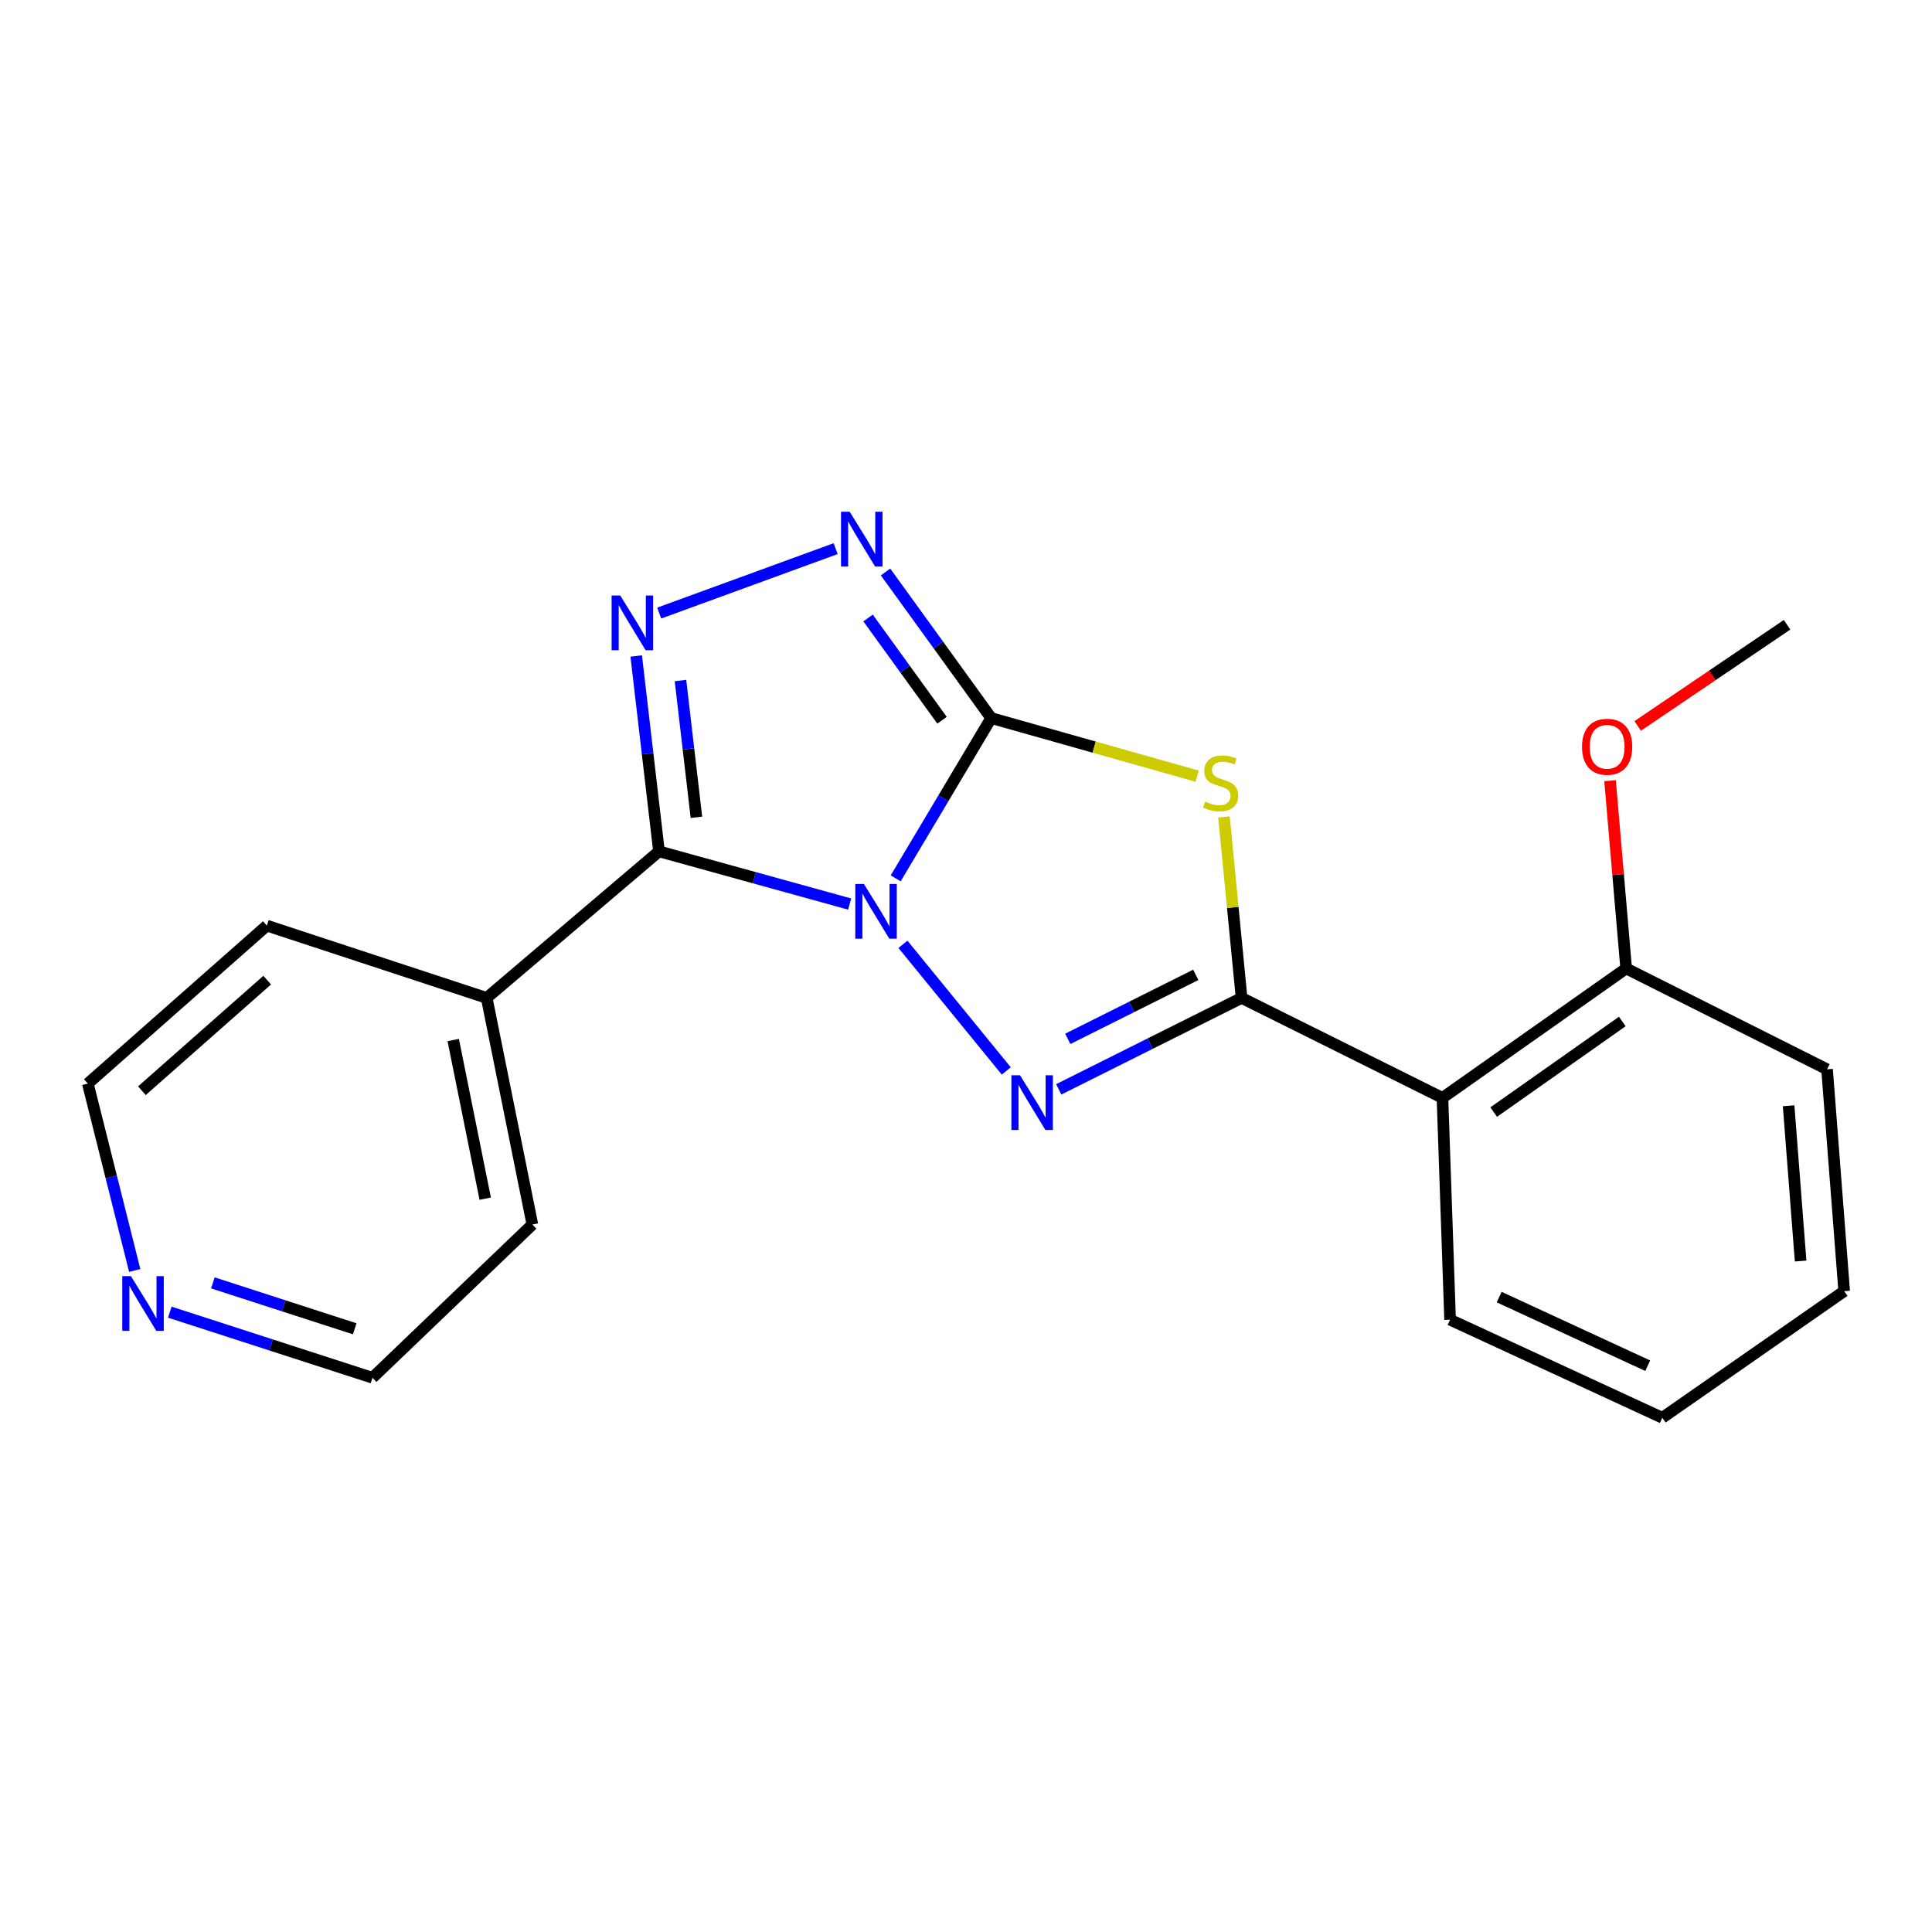 <?xml version='1.0' encoding='iso-8859-1'?>
<svg version='1.1' baseProfile='full'
              xmlns='http://www.w3.org/2000/svg'
                      xmlns:rdkit='http://www.rdkit.org/xml'
                      xmlns:xlink='http://www.w3.org/1999/xlink'
                  xml:space='preserve'
width='1000px' height='1000px' viewBox='0 0 1000 1000'>
<!-- END OF HEADER -->
<rect style='opacity:1.0;fill:#FFFFFF;stroke:none' width='1000' height='1000' x='0' y='0'> </rect>
<path class='bond-0' d='M 463.605,454.635 L 488.324,413.15' style='fill:none;fill-rule:evenodd;stroke:#0000FF;stroke-width:6px;stroke-linecap:butt;stroke-linejoin:miter;stroke-opacity:1' />
<path class='bond-0' d='M 488.324,413.15 L 513.043,371.666' style='fill:none;fill-rule:evenodd;stroke:#000000;stroke-width:6px;stroke-linecap:butt;stroke-linejoin:miter;stroke-opacity:1' />
<path class='bond-1' d='M 467.368,488.784 L 520.85,554.327' style='fill:none;fill-rule:evenodd;stroke:#0000FF;stroke-width:6px;stroke-linecap:butt;stroke-linejoin:miter;stroke-opacity:1' />
<path class='bond-4' d='M 439.779,467.933 L 390.437,454.299' style='fill:none;fill-rule:evenodd;stroke:#0000FF;stroke-width:6px;stroke-linecap:butt;stroke-linejoin:miter;stroke-opacity:1' />
<path class='bond-4' d='M 390.437,454.299 L 341.094,440.665' style='fill:none;fill-rule:evenodd;stroke:#000000;stroke-width:6px;stroke-linecap:butt;stroke-linejoin:miter;stroke-opacity:1' />
<path class='bond-3' d='M 513.043,371.666 L 566.34,386.705' style='fill:none;fill-rule:evenodd;stroke:#000000;stroke-width:6px;stroke-linecap:butt;stroke-linejoin:miter;stroke-opacity:1' />
<path class='bond-3' d='M 566.34,386.705 L 619.638,401.745' style='fill:none;fill-rule:evenodd;stroke:#CCCC00;stroke-width:6px;stroke-linecap:butt;stroke-linejoin:miter;stroke-opacity:1' />
<path class='bond-6' d='M 513.043,371.666 L 485.702,333.861' style='fill:none;fill-rule:evenodd;stroke:#000000;stroke-width:6px;stroke-linecap:butt;stroke-linejoin:miter;stroke-opacity:1' />
<path class='bond-6' d='M 485.702,333.861 L 458.361,296.057' style='fill:none;fill-rule:evenodd;stroke:#0000FF;stroke-width:6px;stroke-linecap:butt;stroke-linejoin:miter;stroke-opacity:1' />
<path class='bond-6' d='M 487.594,372.798 L 468.455,346.335' style='fill:none;fill-rule:evenodd;stroke:#000000;stroke-width:6px;stroke-linecap:butt;stroke-linejoin:miter;stroke-opacity:1' />
<path class='bond-6' d='M 468.455,346.335 L 449.316,319.872' style='fill:none;fill-rule:evenodd;stroke:#0000FF;stroke-width:6px;stroke-linecap:butt;stroke-linejoin:miter;stroke-opacity:1' />
<path class='bond-2' d='M 548.004,563.844 L 595.325,540.184' style='fill:none;fill-rule:evenodd;stroke:#0000FF;stroke-width:6px;stroke-linecap:butt;stroke-linejoin:miter;stroke-opacity:1' />
<path class='bond-2' d='M 595.325,540.184 L 642.646,516.523' style='fill:none;fill-rule:evenodd;stroke:#000000;stroke-width:6px;stroke-linecap:butt;stroke-linejoin:miter;stroke-opacity:1' />
<path class='bond-2' d='M 552.681,537.708 L 585.806,521.146' style='fill:none;fill-rule:evenodd;stroke:#0000FF;stroke-width:6px;stroke-linecap:butt;stroke-linejoin:miter;stroke-opacity:1' />
<path class='bond-2' d='M 585.806,521.146 L 618.931,504.583' style='fill:none;fill-rule:evenodd;stroke:#000000;stroke-width:6px;stroke-linecap:butt;stroke-linejoin:miter;stroke-opacity:1' />
<path class='bond-7' d='M 642.646,516.523 L 746.613,568.258' style='fill:none;fill-rule:evenodd;stroke:#000000;stroke-width:6px;stroke-linecap:butt;stroke-linejoin:miter;stroke-opacity:1' />
<path class='bond-22' d='M 642.646,516.523 L 638.085,469.689' style='fill:none;fill-rule:evenodd;stroke:#000000;stroke-width:6px;stroke-linecap:butt;stroke-linejoin:miter;stroke-opacity:1' />
<path class='bond-22' d='M 638.085,469.689 L 633.524,422.855' style='fill:none;fill-rule:evenodd;stroke:#CCCC00;stroke-width:6px;stroke-linecap:butt;stroke-linejoin:miter;stroke-opacity:1' />
<path class='bond-5' d='M 341.094,440.665 L 335.199,390.102' style='fill:none;fill-rule:evenodd;stroke:#000000;stroke-width:6px;stroke-linecap:butt;stroke-linejoin:miter;stroke-opacity:1' />
<path class='bond-5' d='M 335.199,390.102 L 329.304,339.539' style='fill:none;fill-rule:evenodd;stroke:#0000FF;stroke-width:6px;stroke-linecap:butt;stroke-linejoin:miter;stroke-opacity:1' />
<path class='bond-5' d='M 360.468,423.031 L 356.341,387.637' style='fill:none;fill-rule:evenodd;stroke:#000000;stroke-width:6px;stroke-linecap:butt;stroke-linejoin:miter;stroke-opacity:1' />
<path class='bond-5' d='M 356.341,387.637 L 352.215,352.243' style='fill:none;fill-rule:evenodd;stroke:#0000FF;stroke-width:6px;stroke-linecap:butt;stroke-linejoin:miter;stroke-opacity:1' />
<path class='bond-8' d='M 341.094,440.665 L 251.909,516.523' style='fill:none;fill-rule:evenodd;stroke:#000000;stroke-width:6px;stroke-linecap:butt;stroke-linejoin:miter;stroke-opacity:1' />
<path class='bond-21' d='M 341.207,317.326 L 432.523,283.98' style='fill:none;fill-rule:evenodd;stroke:#0000FF;stroke-width:6px;stroke-linecap:butt;stroke-linejoin:miter;stroke-opacity:1' />
<path class='bond-9' d='M 746.613,568.258 L 841.698,501.269' style='fill:none;fill-rule:evenodd;stroke:#000000;stroke-width:6px;stroke-linecap:butt;stroke-linejoin:miter;stroke-opacity:1' />
<path class='bond-9' d='M 773.134,575.61 L 839.694,528.718' style='fill:none;fill-rule:evenodd;stroke:#000000;stroke-width:6px;stroke-linecap:butt;stroke-linejoin:miter;stroke-opacity:1' />
<path class='bond-11' d='M 746.613,568.258 L 750.562,683.08' style='fill:none;fill-rule:evenodd;stroke:#000000;stroke-width:6px;stroke-linecap:butt;stroke-linejoin:miter;stroke-opacity:1' />
<path class='bond-15' d='M 251.909,516.523 L 138.116,479.097' style='fill:none;fill-rule:evenodd;stroke:#000000;stroke-width:6px;stroke-linecap:butt;stroke-linejoin:miter;stroke-opacity:1' />
<path class='bond-16' d='M 251.909,516.523 L 275.559,633.805' style='fill:none;fill-rule:evenodd;stroke:#000000;stroke-width:6px;stroke-linecap:butt;stroke-linejoin:miter;stroke-opacity:1' />
<path class='bond-16' d='M 234.592,538.323 L 251.147,620.42' style='fill:none;fill-rule:evenodd;stroke:#000000;stroke-width:6px;stroke-linecap:butt;stroke-linejoin:miter;stroke-opacity:1' />
<path class='bond-12' d='M 841.698,501.269 L 837.53,452.678' style='fill:none;fill-rule:evenodd;stroke:#000000;stroke-width:6px;stroke-linecap:butt;stroke-linejoin:miter;stroke-opacity:1' />
<path class='bond-12' d='M 837.53,452.678 L 833.361,404.088' style='fill:none;fill-rule:evenodd;stroke:#FF0000;stroke-width:6px;stroke-linecap:butt;stroke-linejoin:miter;stroke-opacity:1' />
<path class='bond-17' d='M 841.698,501.269 L 945.677,553.477' style='fill:none;fill-rule:evenodd;stroke:#000000;stroke-width:6px;stroke-linecap:butt;stroke-linejoin:miter;stroke-opacity:1' />
<path class='bond-10' d='M 87.885,679.171 L 140.334,696.149' style='fill:none;fill-rule:evenodd;stroke:#0000FF;stroke-width:6px;stroke-linecap:butt;stroke-linejoin:miter;stroke-opacity:1' />
<path class='bond-10' d='M 140.334,696.149 L 192.784,713.127' style='fill:none;fill-rule:evenodd;stroke:#000000;stroke-width:6px;stroke-linecap:butt;stroke-linejoin:miter;stroke-opacity:1' />
<path class='bond-10' d='M 110.175,664.014 L 146.889,675.899' style='fill:none;fill-rule:evenodd;stroke:#0000FF;stroke-width:6px;stroke-linecap:butt;stroke-linejoin:miter;stroke-opacity:1' />
<path class='bond-10' d='M 146.889,675.899 L 183.604,687.783' style='fill:none;fill-rule:evenodd;stroke:#000000;stroke-width:6px;stroke-linecap:butt;stroke-linejoin:miter;stroke-opacity:1' />
<path class='bond-23' d='M 69.733,657.59 L 57.594,609.229' style='fill:none;fill-rule:evenodd;stroke:#0000FF;stroke-width:6px;stroke-linecap:butt;stroke-linejoin:miter;stroke-opacity:1' />
<path class='bond-23' d='M 57.594,609.229 L 45.455,560.867' style='fill:none;fill-rule:evenodd;stroke:#000000;stroke-width:6px;stroke-linecap:butt;stroke-linejoin:miter;stroke-opacity:1' />
<path class='bond-19' d='M 750.562,683.08 L 860.406,733.833' style='fill:none;fill-rule:evenodd;stroke:#000000;stroke-width:6px;stroke-linecap:butt;stroke-linejoin:miter;stroke-opacity:1' />
<path class='bond-19' d='M 775.967,671.371 L 852.857,706.898' style='fill:none;fill-rule:evenodd;stroke:#000000;stroke-width:6px;stroke-linecap:butt;stroke-linejoin:miter;stroke-opacity:1' />
<path class='bond-18' d='M 847.66,375.74 L 886.321,349.562' style='fill:none;fill-rule:evenodd;stroke:#FF0000;stroke-width:6px;stroke-linecap:butt;stroke-linejoin:miter;stroke-opacity:1' />
<path class='bond-18' d='M 886.321,349.562 L 924.983,323.384' style='fill:none;fill-rule:evenodd;stroke:#000000;stroke-width:6px;stroke-linecap:butt;stroke-linejoin:miter;stroke-opacity:1' />
<path class='bond-13' d='M 45.455,560.867 L 138.116,479.097' style='fill:none;fill-rule:evenodd;stroke:#000000;stroke-width:6px;stroke-linecap:butt;stroke-linejoin:miter;stroke-opacity:1' />
<path class='bond-13' d='M 73.438,564.561 L 138.301,507.322' style='fill:none;fill-rule:evenodd;stroke:#000000;stroke-width:6px;stroke-linecap:butt;stroke-linejoin:miter;stroke-opacity:1' />
<path class='bond-14' d='M 192.784,713.127 L 275.559,633.805' style='fill:none;fill-rule:evenodd;stroke:#000000;stroke-width:6px;stroke-linecap:butt;stroke-linejoin:miter;stroke-opacity:1' />
<path class='bond-24' d='M 945.677,553.477 L 954.545,668.298' style='fill:none;fill-rule:evenodd;stroke:#000000;stroke-width:6px;stroke-linecap:butt;stroke-linejoin:miter;stroke-opacity:1' />
<path class='bond-24' d='M 925.785,572.339 L 931.993,652.714' style='fill:none;fill-rule:evenodd;stroke:#000000;stroke-width:6px;stroke-linecap:butt;stroke-linejoin:miter;stroke-opacity:1' />
<path class='bond-20' d='M 860.406,733.833 L 954.545,668.298' style='fill:none;fill-rule:evenodd;stroke:#000000;stroke-width:6px;stroke-linecap:butt;stroke-linejoin:miter;stroke-opacity:1' />
<path  class='atom-0' d='M 447.173 457.546
L 456.453 472.546
Q 457.373 474.026, 458.853 476.706
Q 460.333 479.386, 460.413 479.546
L 460.413 457.546
L 464.173 457.546
L 464.173 485.866
L 460.293 485.866
L 450.333 469.466
Q 449.173 467.546, 447.933 465.346
Q 446.733 463.146, 446.373 462.466
L 446.373 485.866
L 442.693 485.866
L 442.693 457.546
L 447.173 457.546
' fill='#0000FF'/>
<path  class='atom-2' d='M 527.974 556.569
L 537.254 571.569
Q 538.174 573.049, 539.654 575.729
Q 541.134 578.409, 541.214 578.569
L 541.214 556.569
L 544.974 556.569
L 544.974 584.889
L 541.094 584.889
L 531.134 568.489
Q 529.974 566.569, 528.734 564.369
Q 527.534 562.169, 527.174 561.489
L 527.174 584.889
L 523.494 584.889
L 523.494 556.569
L 527.974 556.569
' fill='#0000FF'/>
<path  class='atom-4' d='M 623.803 414.898
Q 624.123 415.018, 625.443 415.578
Q 626.763 416.138, 628.203 416.498
Q 629.683 416.818, 631.123 416.818
Q 633.803 416.818, 635.363 415.538
Q 636.923 414.218, 636.923 411.938
Q 636.923 410.378, 636.123 409.418
Q 635.363 408.458, 634.163 407.938
Q 632.963 407.418, 630.963 406.818
Q 628.443 406.058, 626.923 405.338
Q 625.443 404.618, 624.363 403.098
Q 623.323 401.578, 623.323 399.018
Q 623.323 395.458, 625.723 393.258
Q 628.163 391.058, 632.963 391.058
Q 636.243 391.058, 639.963 392.618
L 639.043 395.698
Q 635.643 394.298, 633.083 394.298
Q 630.323 394.298, 628.803 395.458
Q 627.283 396.578, 627.323 398.538
Q 627.323 400.058, 628.083 400.978
Q 628.883 401.898, 630.003 402.418
Q 631.163 402.938, 633.083 403.538
Q 635.643 404.338, 637.163 405.138
Q 638.683 405.938, 639.763 407.578
Q 640.883 409.178, 640.883 411.938
Q 640.883 415.858, 638.243 417.978
Q 635.643 420.058, 631.283 420.058
Q 628.763 420.058, 626.843 419.498
Q 624.963 418.978, 622.723 418.058
L 623.803 414.898
' fill='#CCCC00'/>
<path  class='atom-6' d='M 321.046 308.242
L 330.326 323.242
Q 331.246 324.722, 332.726 327.402
Q 334.206 330.082, 334.286 330.242
L 334.286 308.242
L 338.046 308.242
L 338.046 336.562
L 334.166 336.562
L 324.206 320.162
Q 323.046 318.242, 321.806 316.042
Q 320.606 313.842, 320.246 313.162
L 320.246 336.562
L 316.566 336.562
L 316.566 308.242
L 321.046 308.242
' fill='#0000FF'/>
<path  class='atom-7' d='M 439.794 264.879
L 449.074 279.879
Q 449.994 281.359, 451.474 284.039
Q 452.954 286.719, 453.034 286.879
L 453.034 264.879
L 456.794 264.879
L 456.794 293.199
L 452.914 293.199
L 442.954 276.799
Q 441.794 274.879, 440.554 272.679
Q 439.354 270.479, 438.994 269.799
L 438.994 293.199
L 435.314 293.199
L 435.314 264.879
L 439.794 264.879
' fill='#0000FF'/>
<path  class='atom-11' d='M 67.764 660.524
L 77.044 675.524
Q 77.964 677.004, 79.444 679.684
Q 80.924 682.364, 81.004 682.524
L 81.004 660.524
L 84.764 660.524
L 84.764 688.844
L 80.884 688.844
L 70.924 672.444
Q 69.764 670.524, 68.524 668.324
Q 67.324 666.124, 66.964 665.444
L 66.964 688.844
L 63.284 688.844
L 63.284 660.524
L 67.764 660.524
' fill='#0000FF'/>
<path  class='atom-13' d='M 818.848 386.527
Q 818.848 379.727, 822.208 375.927
Q 825.568 372.127, 831.848 372.127
Q 838.128 372.127, 841.488 375.927
Q 844.848 379.727, 844.848 386.527
Q 844.848 393.407, 841.448 397.327
Q 838.048 401.207, 831.848 401.207
Q 825.608 401.207, 822.208 397.327
Q 818.848 393.447, 818.848 386.527
M 831.848 398.007
Q 836.168 398.007, 838.488 395.127
Q 840.848 392.207, 840.848 386.527
Q 840.848 380.967, 838.488 378.167
Q 836.168 375.327, 831.848 375.327
Q 827.528 375.327, 825.168 378.127
Q 822.848 380.927, 822.848 386.527
Q 822.848 392.247, 825.168 395.127
Q 827.528 398.007, 831.848 398.007
' fill='#FF0000'/>
</svg>
